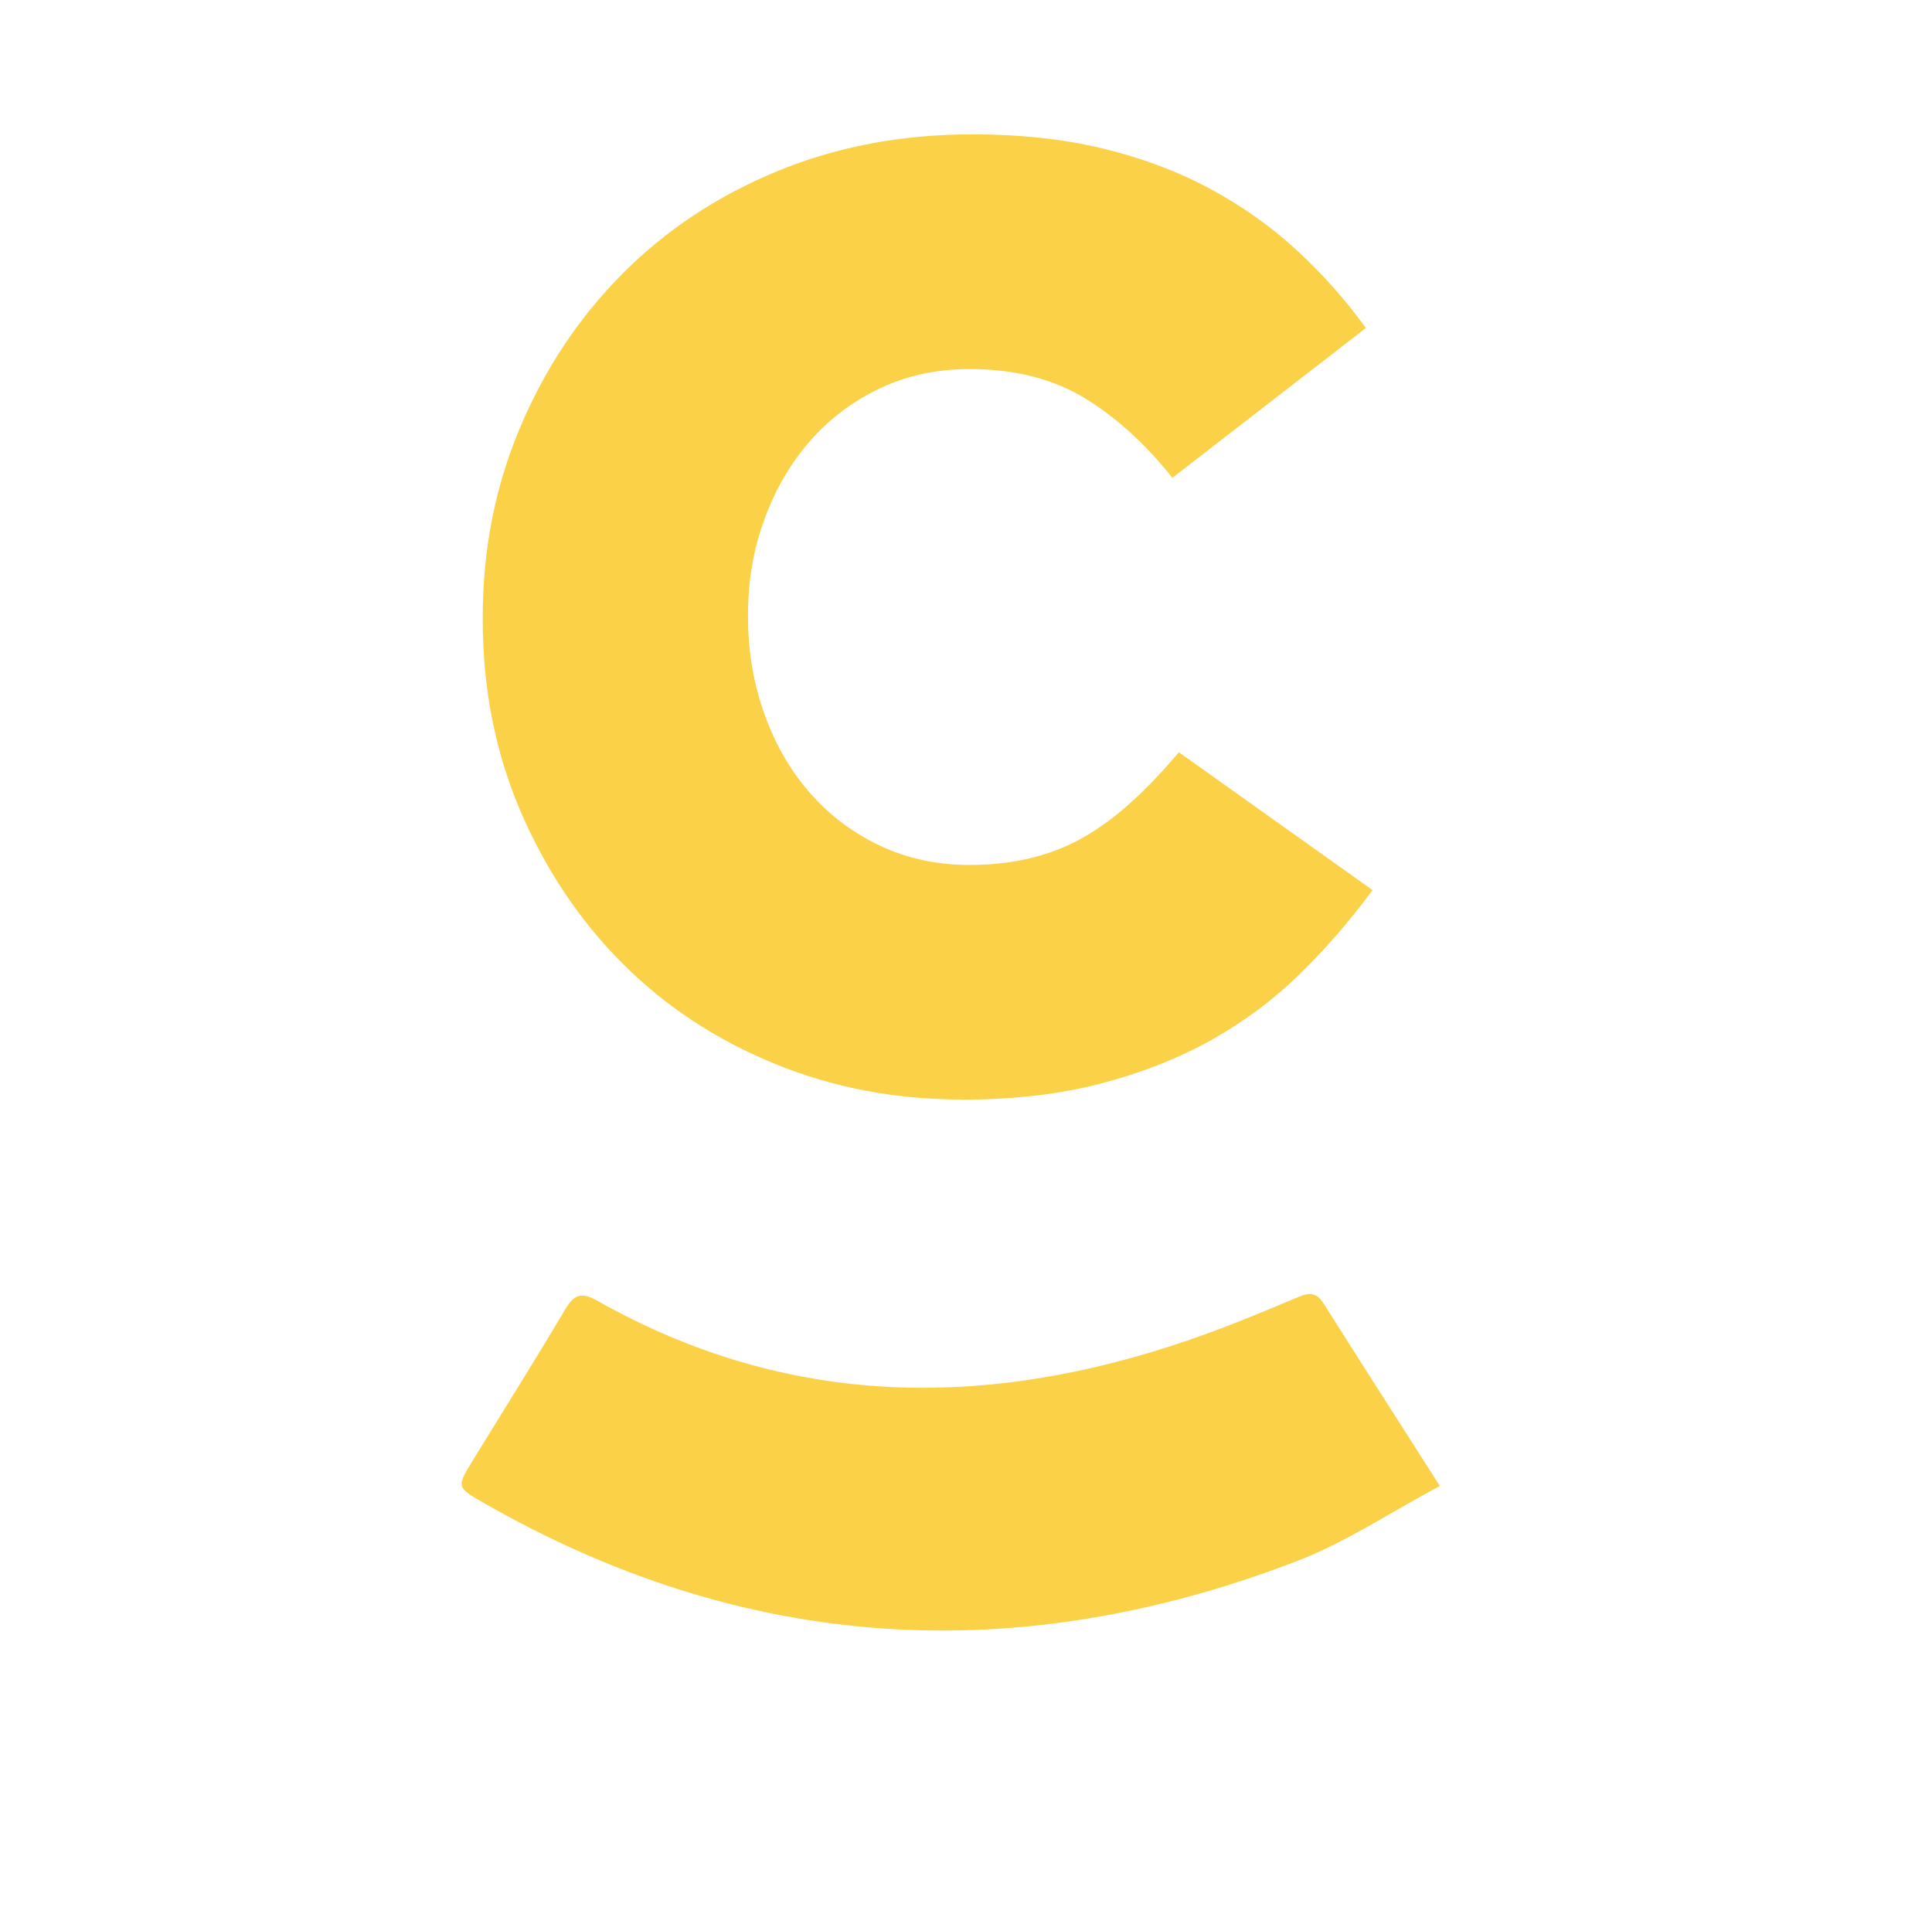 <svg xmlns="http://www.w3.org/2000/svg" id="Layer_1" data-name="Layer 1" viewBox="0 0 128.39 126.96"><defs><style>      .cls-1 {        fill: #fad147;      }    </style></defs><path class="cls-1" d="M63.9,73.08c-4.41,0-8.55-.79-12.43-2.38-3.88-1.59-7.24-3.8-10.09-6.65-2.85-2.85-5.11-6.23-6.79-10.13-1.67-3.91-2.51-8.15-2.51-12.73v-.18c0-4.46,.82-8.65,2.47-12.56,1.64-3.91,3.9-7.31,6.78-10.22,2.88-2.91,6.3-5.18,10.27-6.83,3.96-1.64,8.3-2.47,13-2.47,3.17,0,6.05,.31,8.64,.93,2.58,.62,4.95,1.5,7.09,2.64,2.14,1.15,4.08,2.51,5.81,4.1,1.73,1.59,3.27,3.32,4.63,5.2l-12.86,9.96c-1.76-2.23-3.7-3.99-5.81-5.29-2.12-1.29-4.67-1.94-7.67-1.94-2.17,0-4.16,.43-5.95,1.28-1.79,.85-3.34,2.01-4.63,3.48-1.29,1.47-2.31,3.2-3.04,5.2-.74,2-1.1,4.11-1.1,6.34v.18c0,2.29,.37,4.45,1.1,6.48,.73,2.03,1.75,3.78,3.04,5.24,1.29,1.47,2.83,2.63,4.63,3.48,1.79,.85,3.77,1.28,5.95,1.28,1.59,0,3.04-.18,4.36-.53s2.53-.87,3.61-1.54c1.09-.67,2.11-1.47,3.08-2.38,.97-.91,1.92-1.92,2.86-3.04l12.87,9.16c-1.47,2-3.07,3.85-4.8,5.55-1.73,1.7-3.7,3.17-5.9,4.41-2.2,1.23-4.67,2.2-7.4,2.91s-5.8,1.06-9.21,1.06Z"></path><path class="cls-1" d="M95.68,98.77c-3.27,1.74-6.24,3.74-9.49,4.99-18.62,7.16-36.71,6.09-54.12-3.91-1.75-1-1.72-1.04-.62-2.83,2.05-3.33,4.12-6.64,6.12-10,.58-.97,1.06-1.16,2.11-.57,12.69,7.17,25.87,7.25,39.35,2.61,2.44-.84,4.84-1.83,7.22-2.84,.77-.33,1.23-.33,1.71,.42,2.45,3.88,4.93,7.75,7.72,12.12Z"></path></svg>